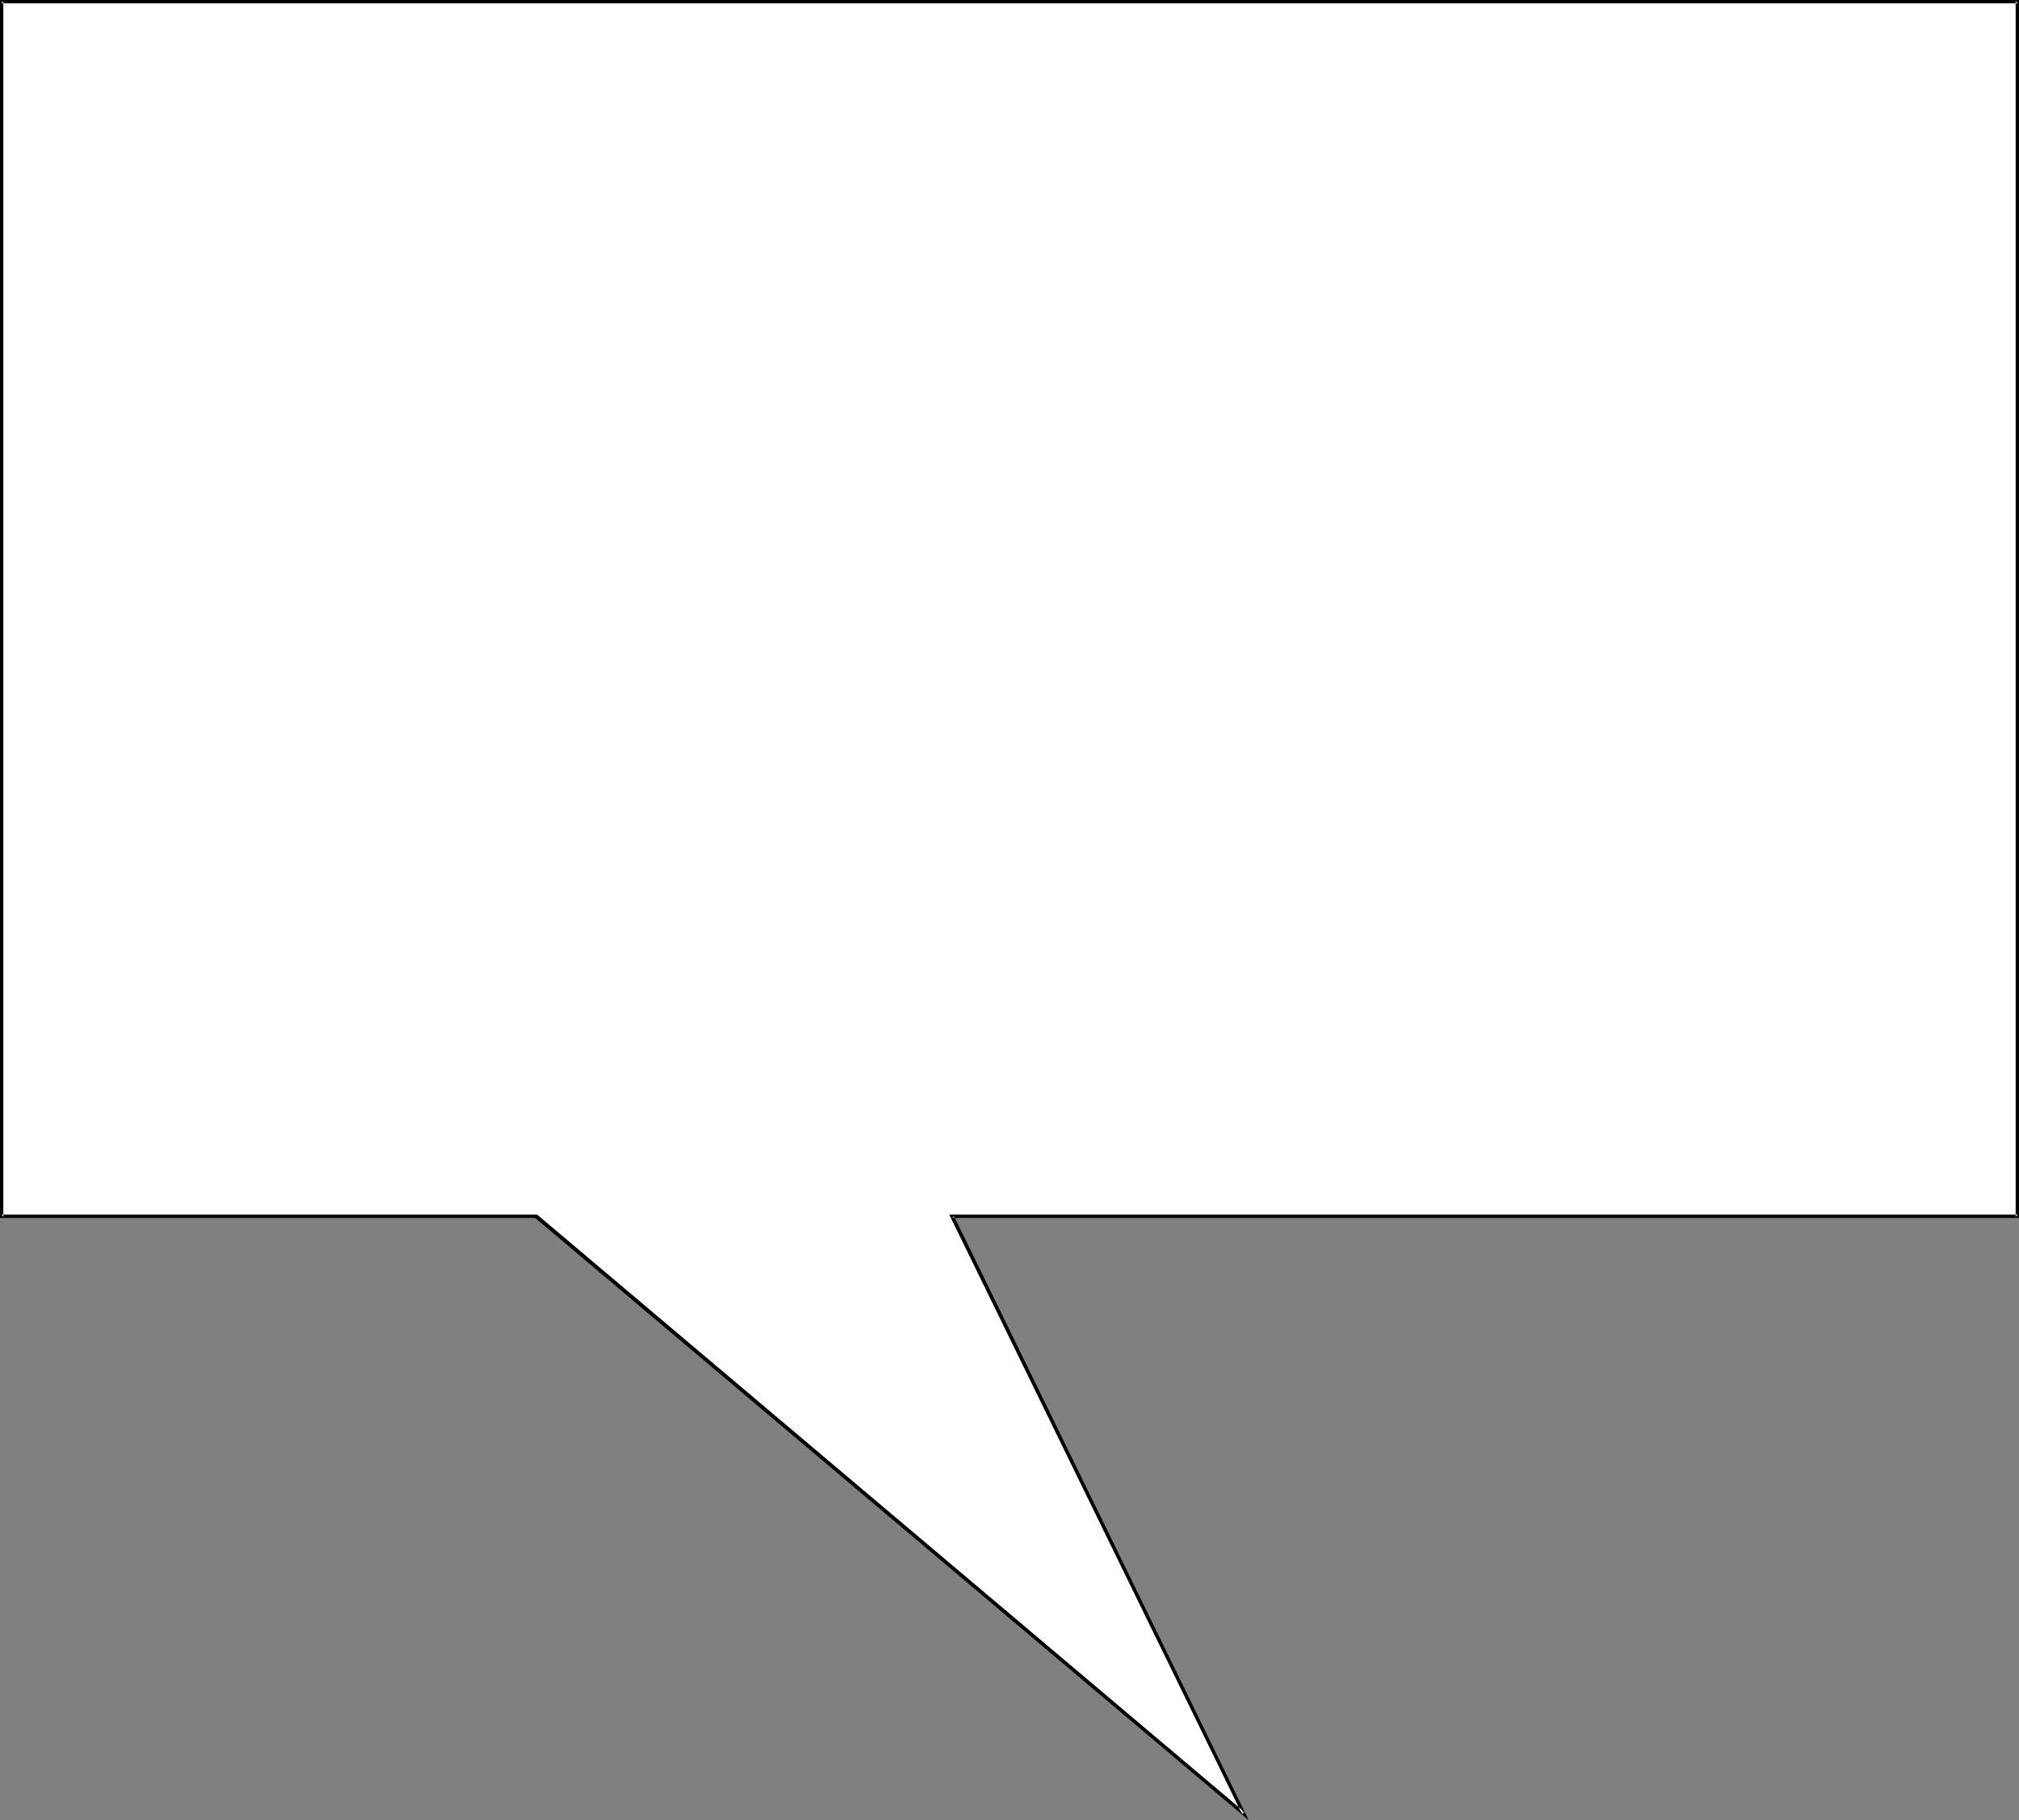 <?xml version="1.0" encoding="UTF-8" standalone="no"?>
<svg
   version="1.0"
   width="129.681mm"
   height="116.94mm"
   id="svg2"
   sodipodi:docname="Balloon 085.wmf"
   xmlns:inkscape="http://www.inkscape.org/namespaces/inkscape"
   xmlns:sodipodi="http://sodipodi.sourceforge.net/DTD/sodipodi-0.dtd"
   xmlns="http://www.w3.org/2000/svg"
   xmlns:svg="http://www.w3.org/2000/svg">
  <rect width="100%" height="100%" fill="#808080" stroke="none"/>
  <sodipodi:namedview
     id="namedview2"
     pagecolor="#ffffff"
     bordercolor="#000000"
     borderopacity="0.25"
     inkscape:showpageshadow="2"
     inkscape:pageopacity="0.0"
     inkscape:pagecheckerboard="0"
     inkscape:deskcolor="#d1d1d1"
     inkscape:document-units="mm" />
  <defs
     id="defs1">
    <pattern
       id="WMFhbasepattern"
       patternUnits="userSpaceOnUse"
       width="6"
       height="6"
       x="0"
       y="0" />
  </defs>
  <path
     style="fill:#ffffff;fill-opacity:1;fill-rule:evenodd;stroke:none"
     d="M 489.809,295.405 H 231.088 L 301.868,440.361 130.249,295.405 H 0.323 V 0.323 H 489.809 Z"
     id="path1" />
  <path
     style="fill:#000000;fill-opacity:1;fill-rule:evenodd;stroke:none"
     d="m 489.324,295.405 0.485,-0.485 H 230.441 l 71.104,145.602 0.646,-0.485 L 130.411,294.921 H 0.323 l 0.485,0.485 V 0.323 L 0.323,0.808 H 489.809 l -0.485,-0.485 V 295.405 l 0.808,0.323 V 0 H 0 v 295.729 h 130.249 -0.323 l 173.235,146.248 -71.589,-146.733 -0.485,0.485 h 259.045 z"
     id="path2" />
</svg>
